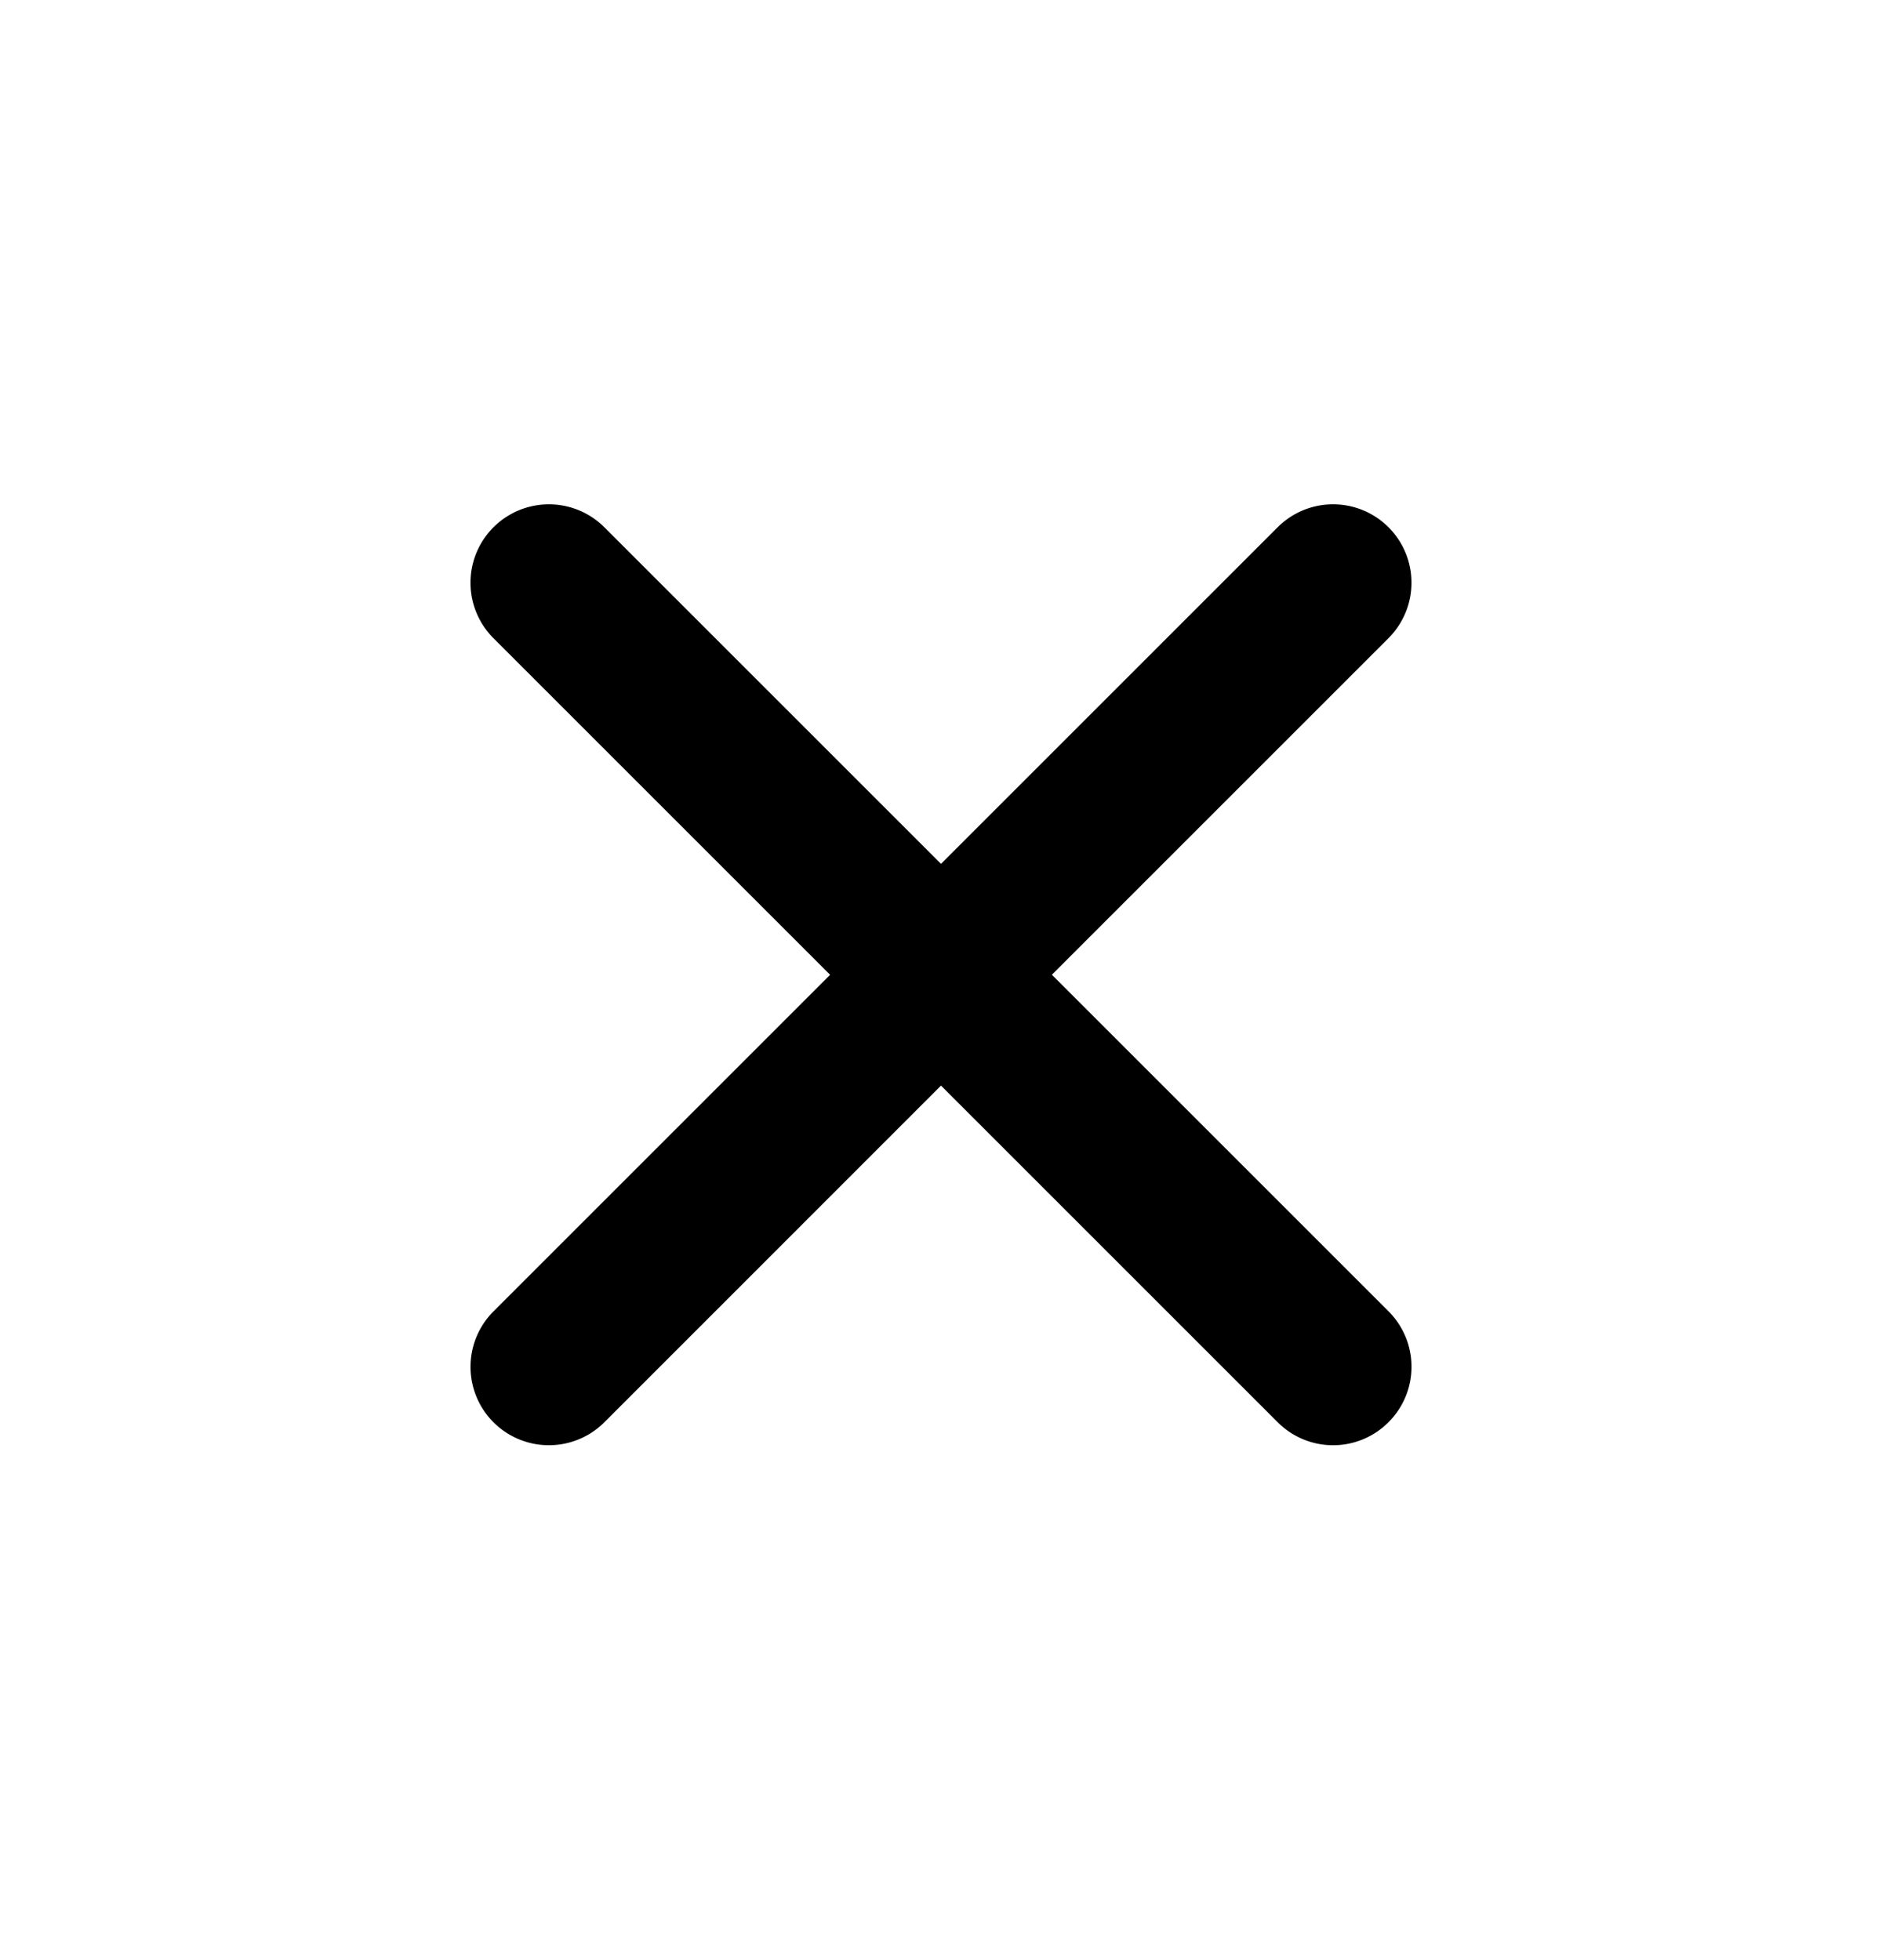 <svg fill="none" xmlns="http://www.w3.org/2000/svg" viewBox="0 0 24 25">
  <path fill-rule="evenodd" clip-rule="evenodd" d="m13.414 12.432 4.293-4.293a.999.999 0 1 0-1.414-1.414L12 11.018 7.707 6.725A.999.999 0 1 0 6.293 8.14l4.293 4.293-4.293 4.293a.999.999 0 1 0 1.414 1.414L12 13.846l4.293 4.293a.997.997 0 0 0 1.414 0 .999.999 0 0 0 0-1.414l-4.293-4.293Z" fill="currentColor"/>
</svg>
